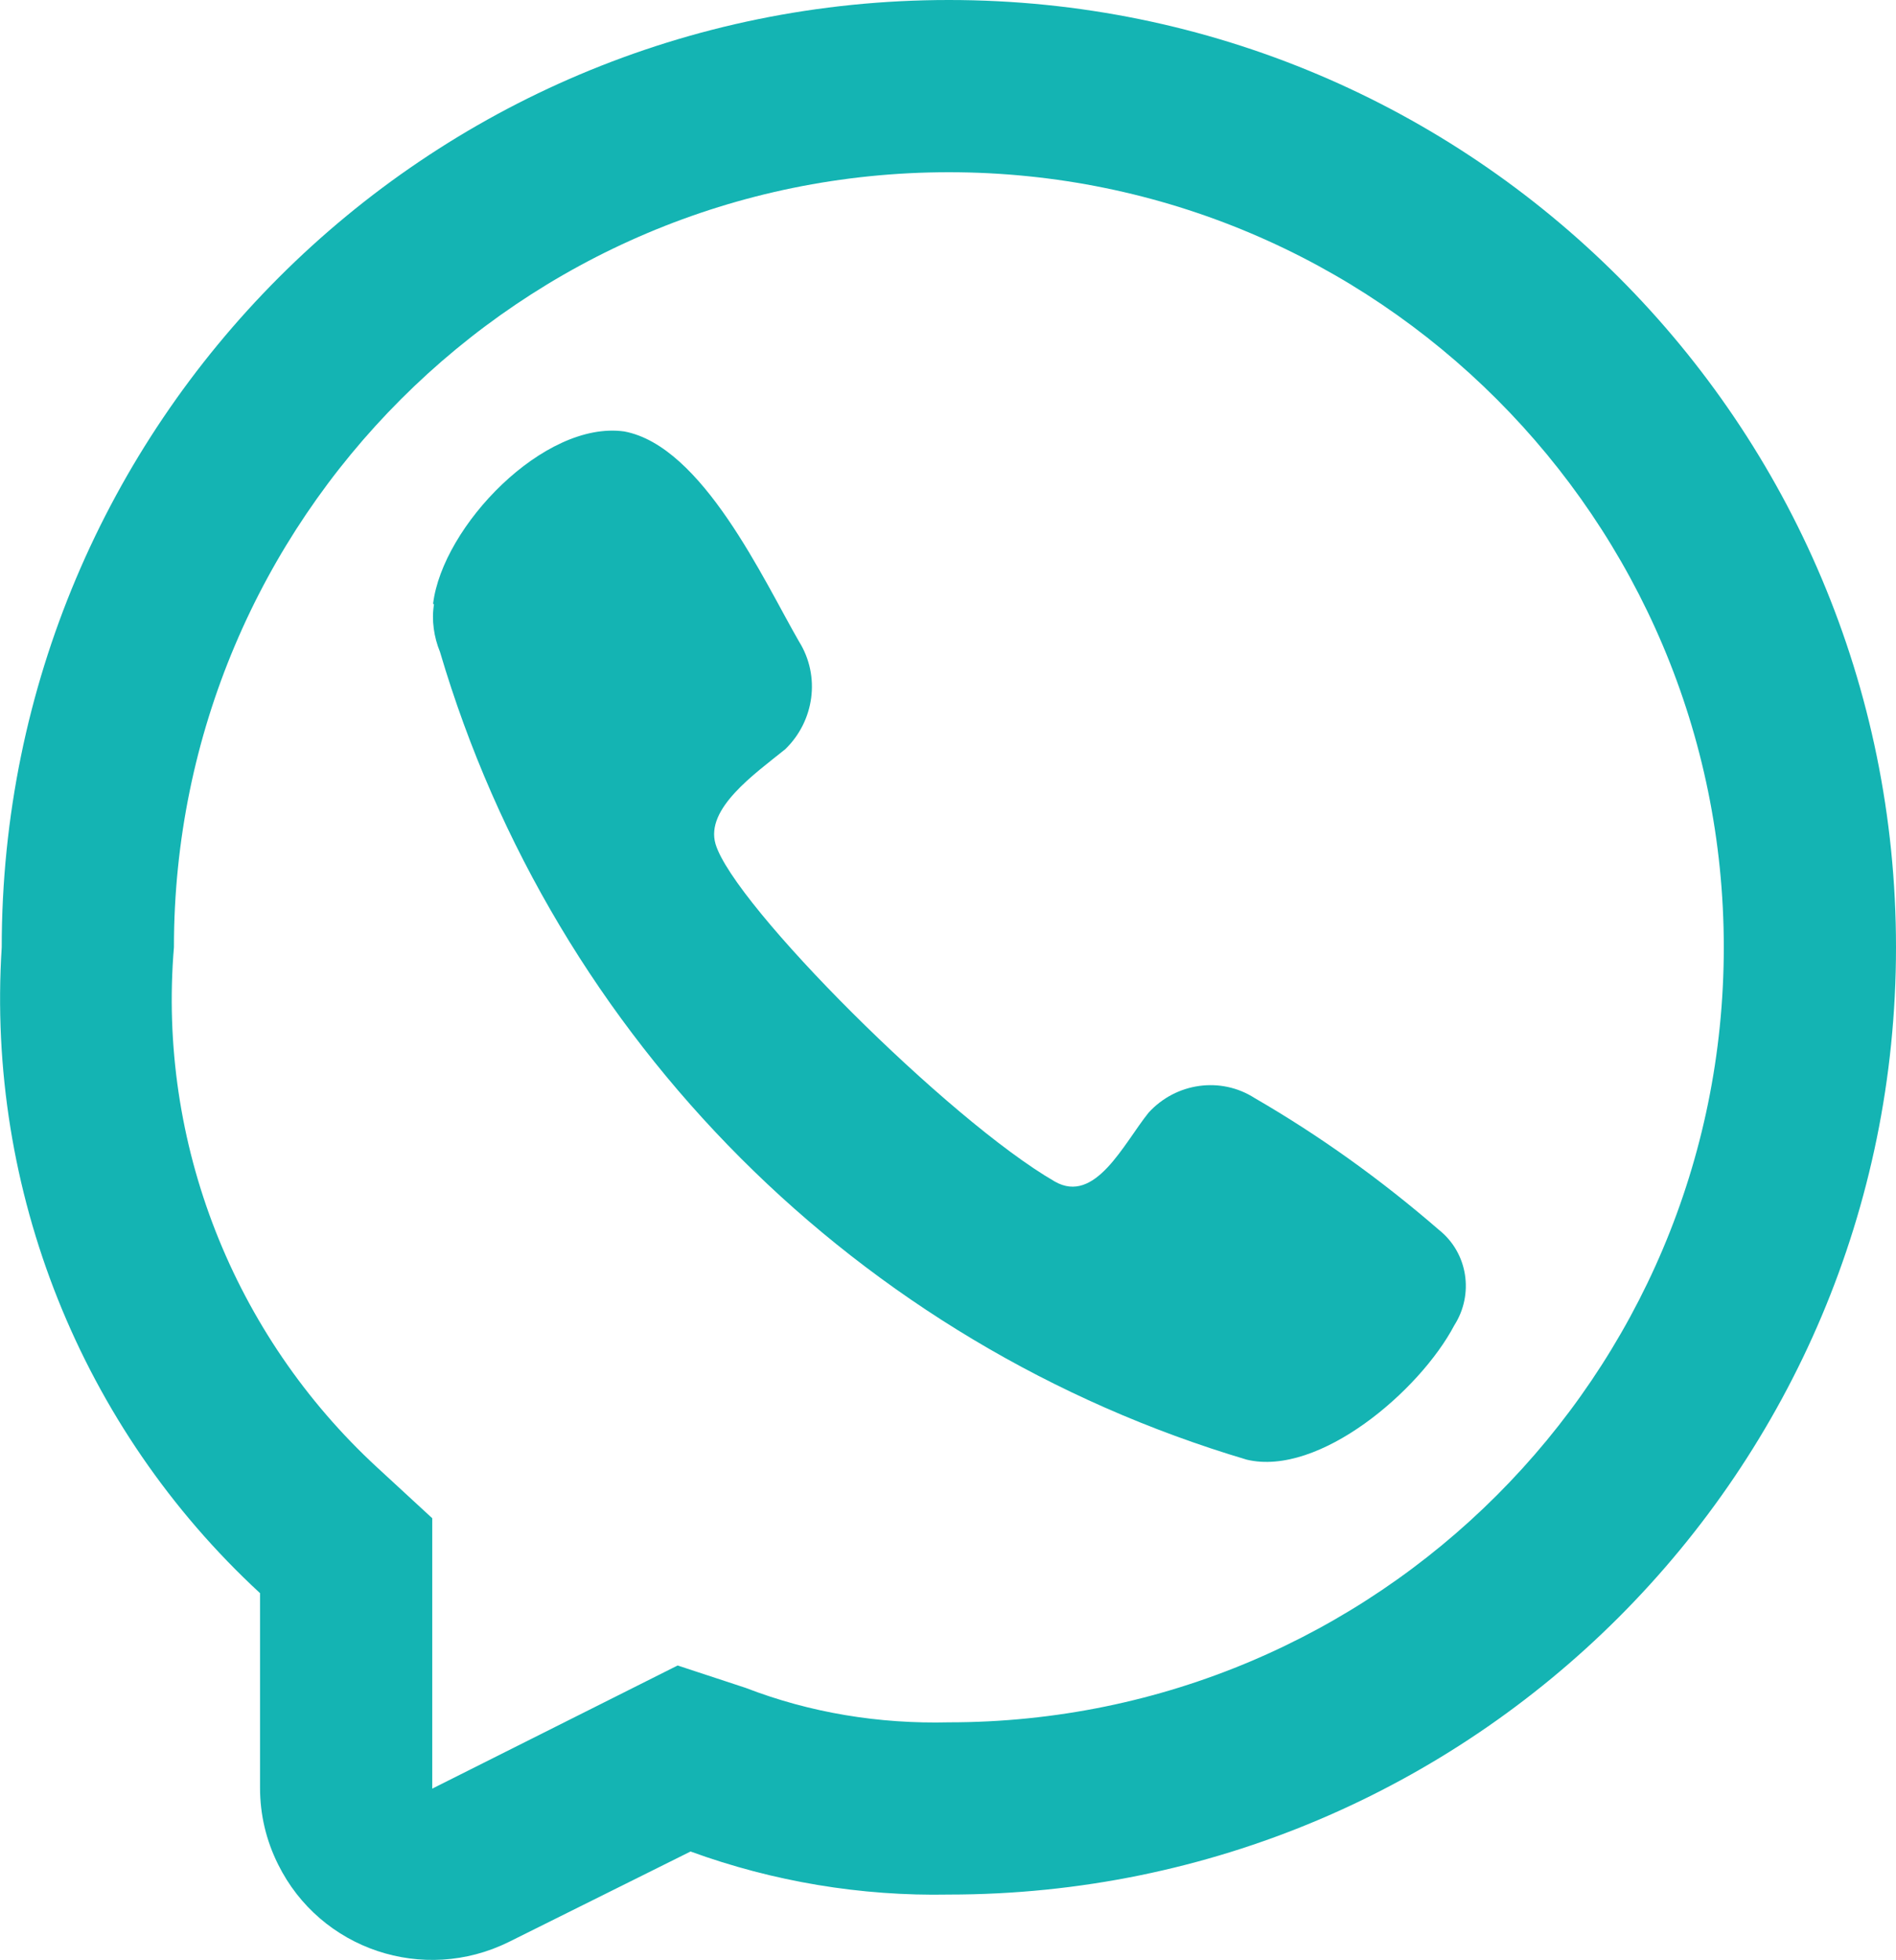 <?xml version="1.0" encoding="UTF-8"?><svg id="whatsapp-small" xmlns="http://www.w3.org/2000/svg" viewBox="0 0 22.02 22.76"><defs><style>.cls-1,.cls-2{fill:#14b4b3;}.cls-2{fill-rule:evenodd;}</style></defs><path id="Path_8836" class="cls-1" d="M5.03,7.01c.11-.9,1.29-2.13,2.22-2h0c.91.17,1.62,1.73,2.03,2.44.25.4.18.92-.16,1.25-.36.29-.93.69-.81,1.1.21.71,2.71,3.21,3.94,3.92.47.27.8-.44,1.09-.8.32-.35.84-.42,1.23-.17.76.44,1.47.95,2.14,1.53.34.27.41.75.18,1.11-.4.76-1.57,1.76-2.41,1.56-4.51-1.34-8.04-4.87-9.37-9.38-.07-.17-.1-.37-.07-.55Z"/><path id="Path_8837" class="cls-2" d="M11.02,22c-1.02.02-2.04-.15-3-.5l-2.11,1.05c-.99.49-2.19.09-2.68-.9-.14-.28-.21-.58-.21-.89v-2.26C.94,16.58-.16,13.82.02,11,.02,4.92,4.94,0,11.02,0s11,4.92,11,11-4.92,11-11,11ZM5.02,17.63l-.64-.59c-1.67-1.54-2.55-3.77-2.36-6.04C2.02,6.03,6.05,2,11.02,2s9,4.03,9,9-4.03,9-9,9c-.81.02-1.61-.11-2.36-.4l-.79-.26-2.85,1.43v-3.13Z"/></svg>